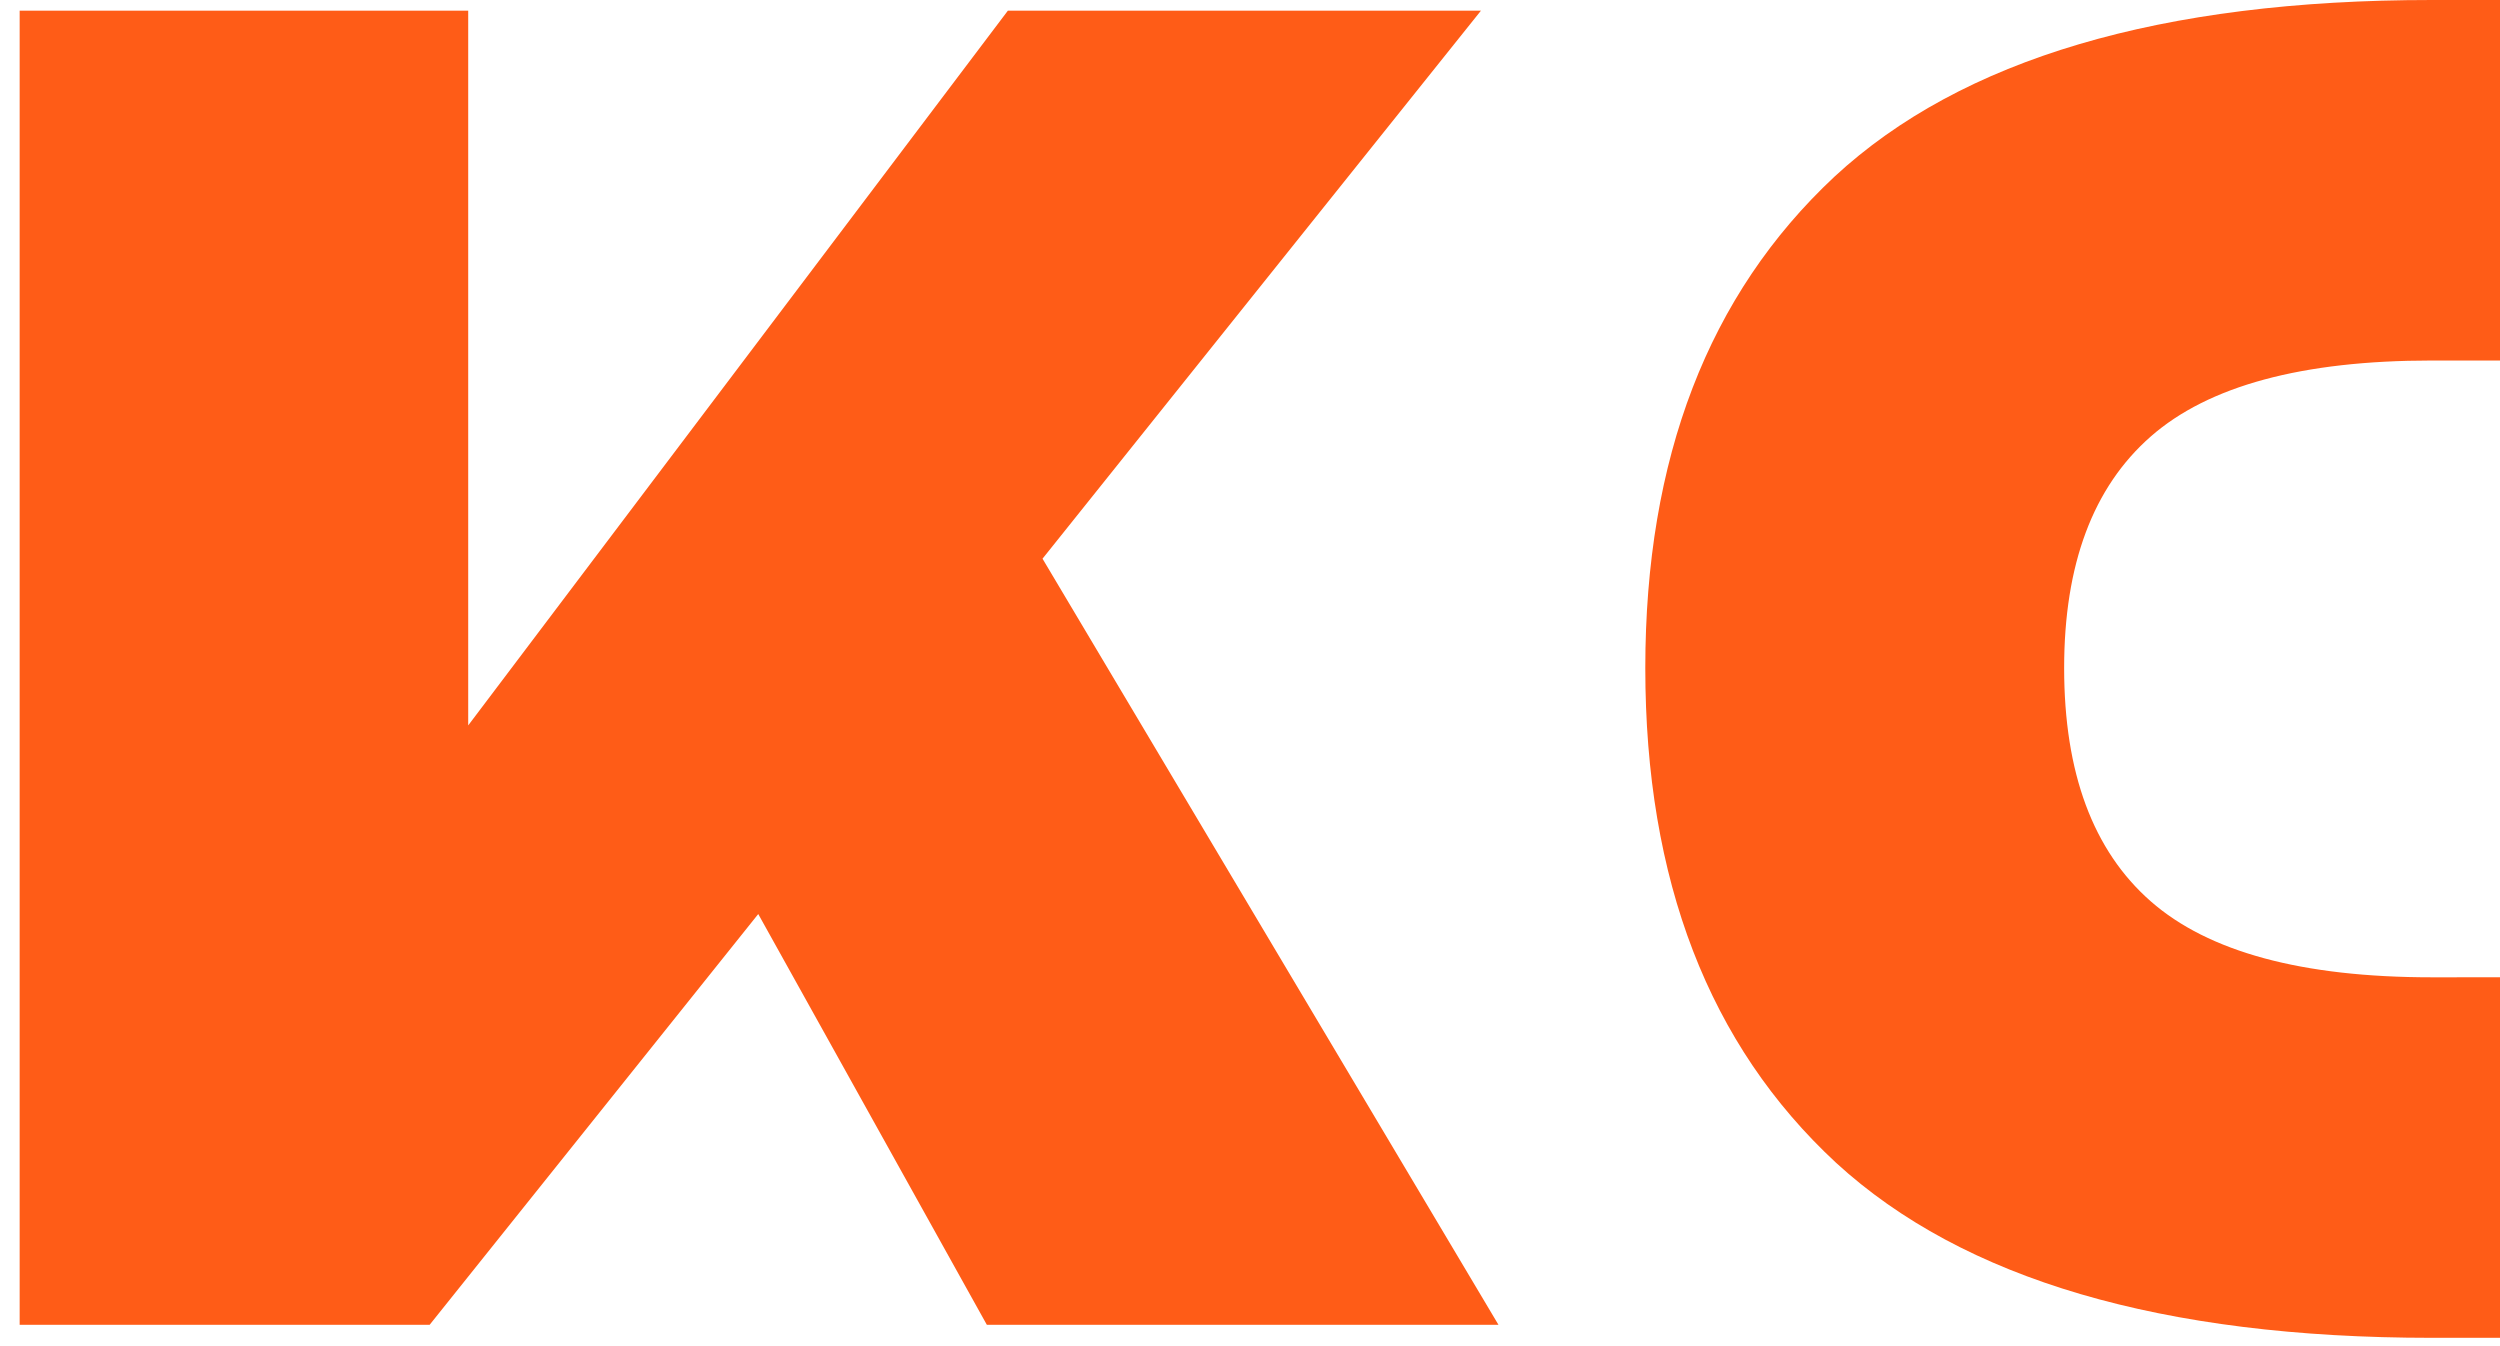 <?xml version="1.0" encoding="UTF-8"?> <svg xmlns="http://www.w3.org/2000/svg" width="117" height="63" viewBox="0 0 117 63" fill="none"><path fill-rule="evenodd" clip-rule="evenodd" d="M117 0.001C115.062 0 113.905 0 113.805 0C101.123 0 91.805 2.757 85.85 8.271C79.95 13.785 77 21.449 77 31.264C77 41.189 79.977 48.908 85.932 54.422C91.887 59.881 101.178 62.61 113.805 62.61C113.905 62.61 115.062 62.61 117 62.609V45.737C115.064 45.737 113.907 45.738 113.805 45.738C107.74 45.738 103.356 44.552 100.654 42.181C97.953 39.81 96.602 36.171 96.602 31.264C96.602 26.411 97.953 22.8 100.654 20.429C103.356 18.058 107.74 16.872 113.805 16.872C113.907 16.872 115.064 16.873 117 16.873V0.001ZM0.92 0.5V62H20.108L35.486 42.777L46.184 62H70.128L48.79 26.147L69.308 0.5H47.168L21.912 33.949V0.5H0.92Z" fill="#FF5C17"></path></svg> 